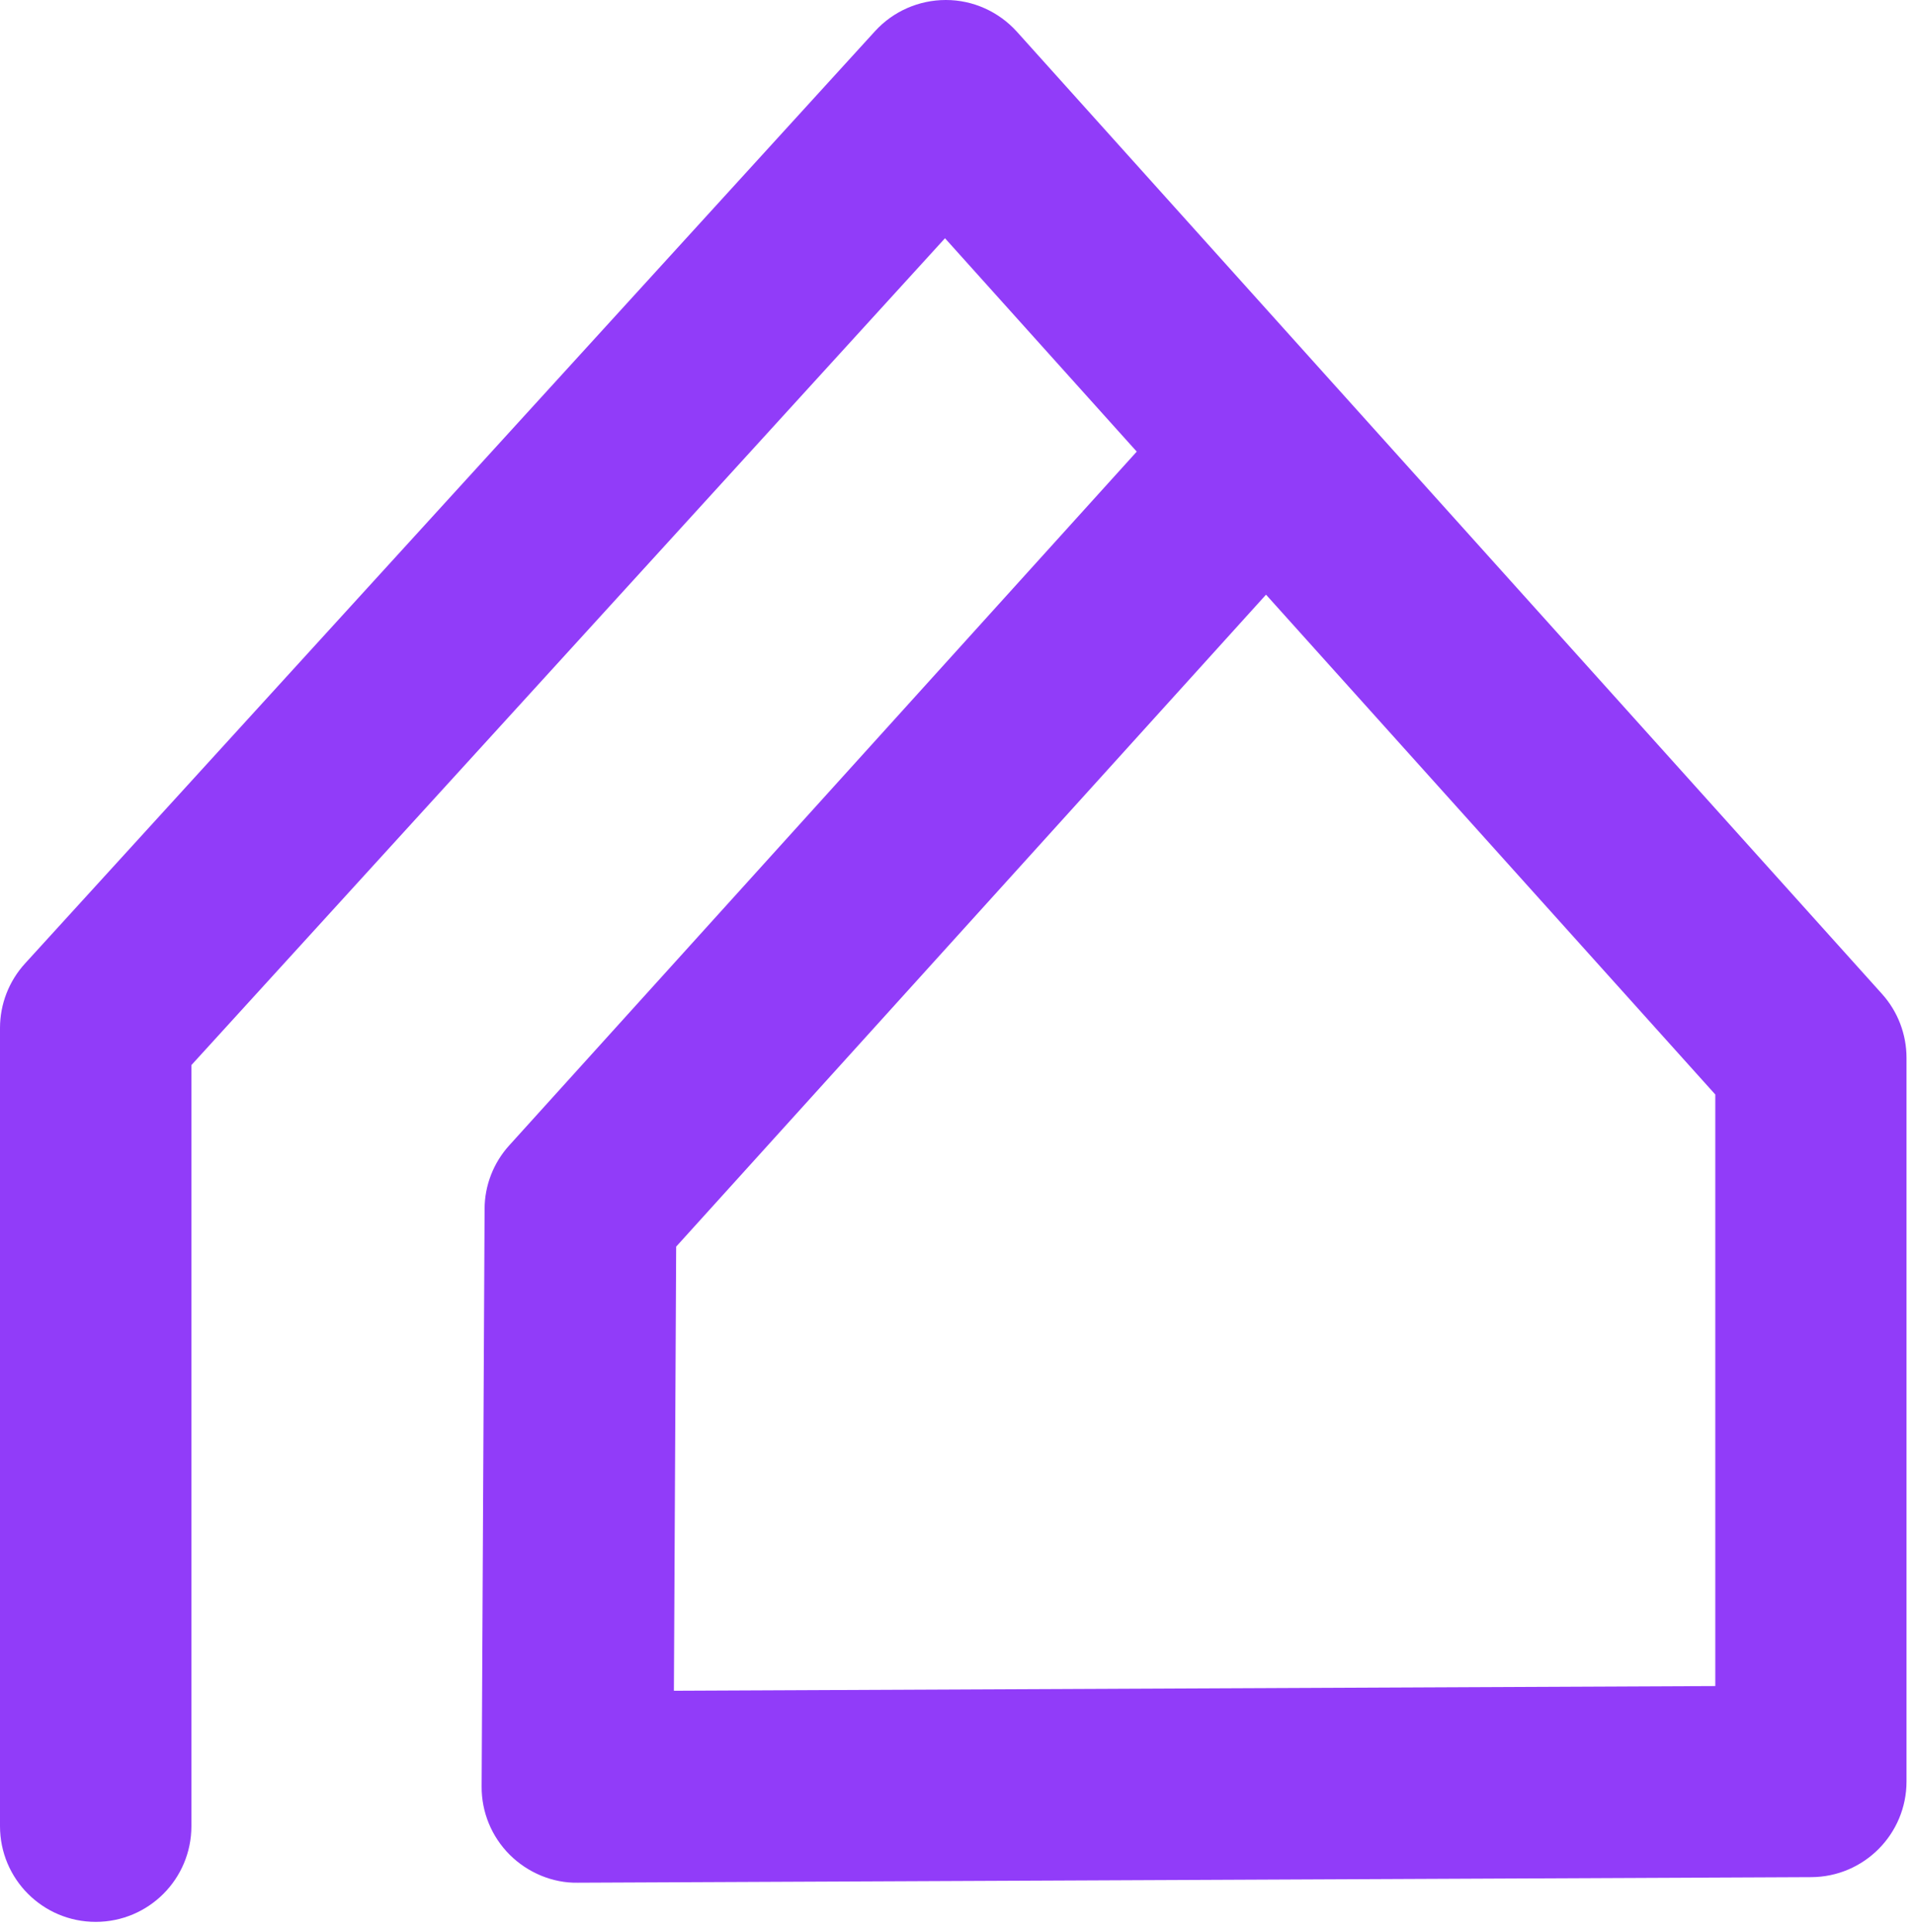 <svg width="110" height="111" viewBox="0 0 110 111" fill="none" xmlns="http://www.w3.org/2000/svg">
<path d="M5.5 110.43C2.46 110.43 0 107.97 0 104.93V59.07C0 57.7 0.51 56.38 1.44 55.36L50.29 1.79C51.33 0.65 52.81 0 54.35 0H54.37C55.92 0 57.4 0.67 58.44 1.82L76.8 22.24C76.8 22.24 76.87 22.31 76.9 22.35L108.16 57.11C109.07 58.12 109.57 59.43 109.57 60.79V102.36C109.57 105.39 107.12 107.85 104.09 107.86L33.21 108.18C31.78 108.21 30.33 107.61 29.29 106.57C28.25 105.53 27.67 104.12 27.68 102.65L27.85 69.47C27.85 68.12 28.36 66.81 29.27 65.81L65.33 25.95L54.31 13.69L11 61.2V104.93C11 107.97 8.54 110.43 5.5 110.43ZM38.86 71.63L38.73 97.15L98.58 96.88V62.89L72.76 34.17L38.87 71.62L38.86 71.63Z" fill="#913CF9"/>
</svg>
